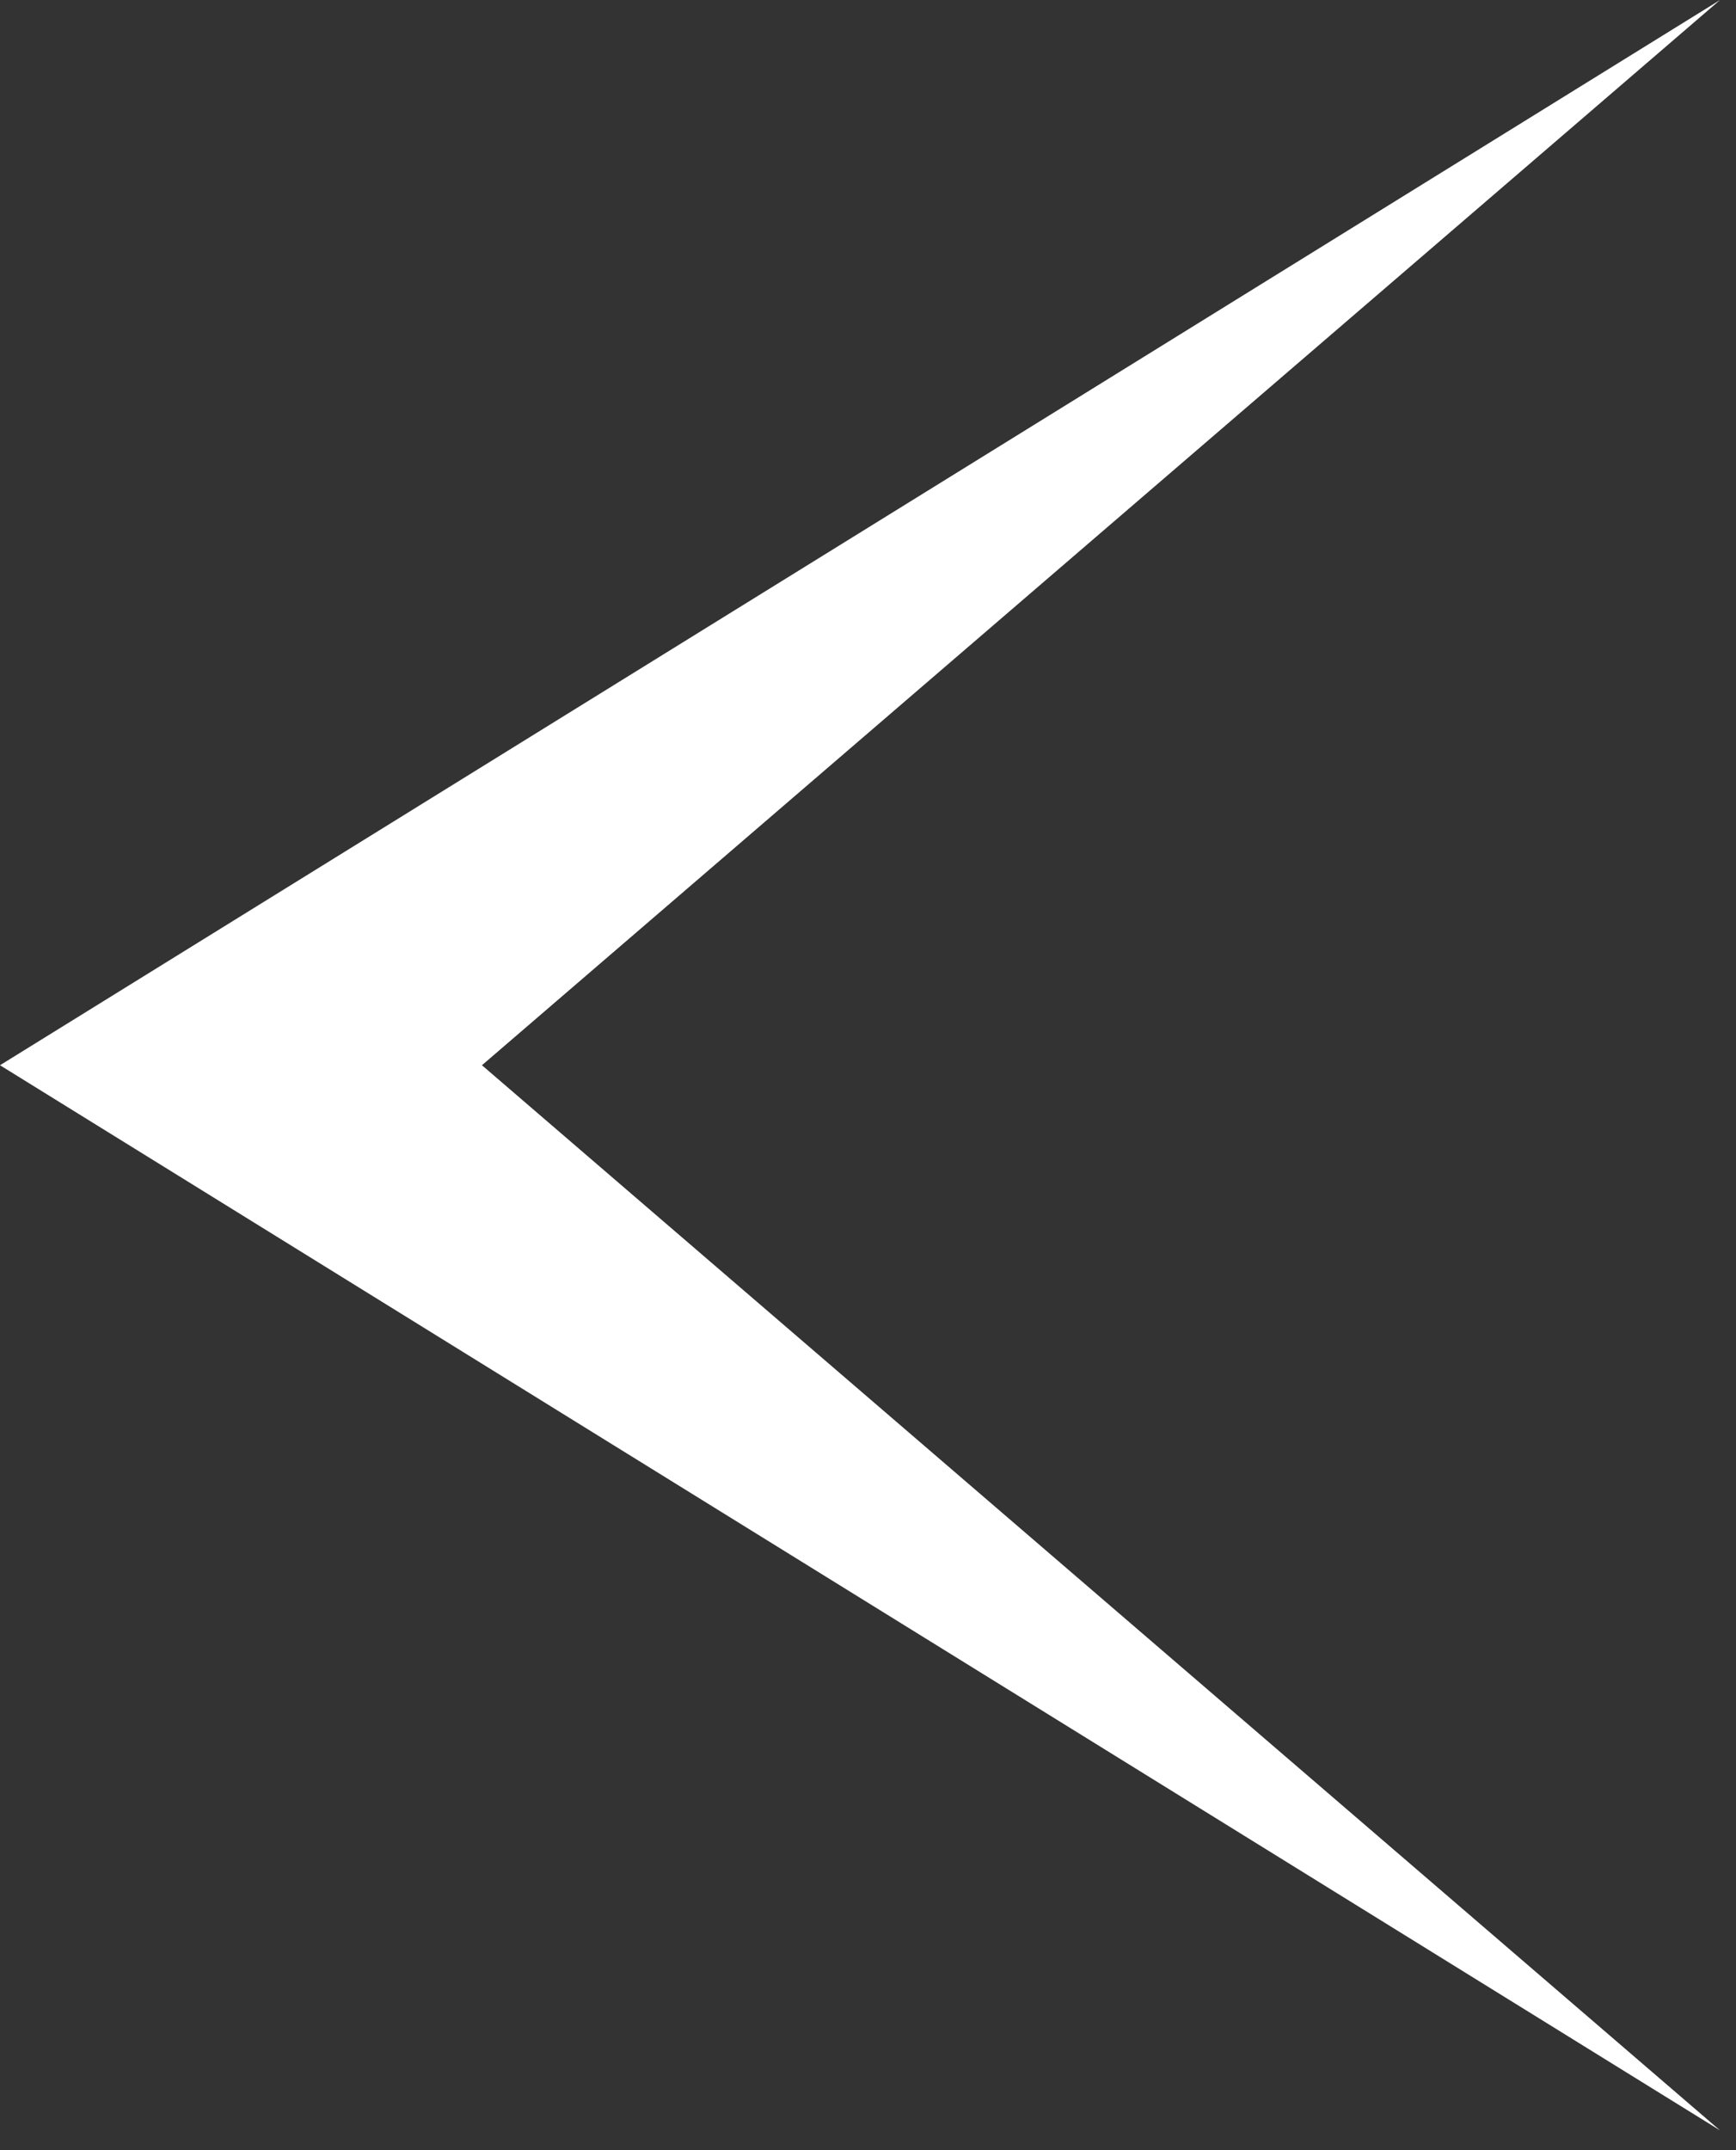 <?xml version="1.0" encoding="UTF-8"?> <svg xmlns="http://www.w3.org/2000/svg" width="21" height="26" viewBox="0 0 21 26" fill="none"><rect x="0" y="0" width="21" height="26" fill="#333333" stroke="none"/><path d="M7.62939e-06 12.881L20.807 0L5.83 12.881L20.807 25.761L7.62939e-06 12.881Z" fill="white"></path></svg> 